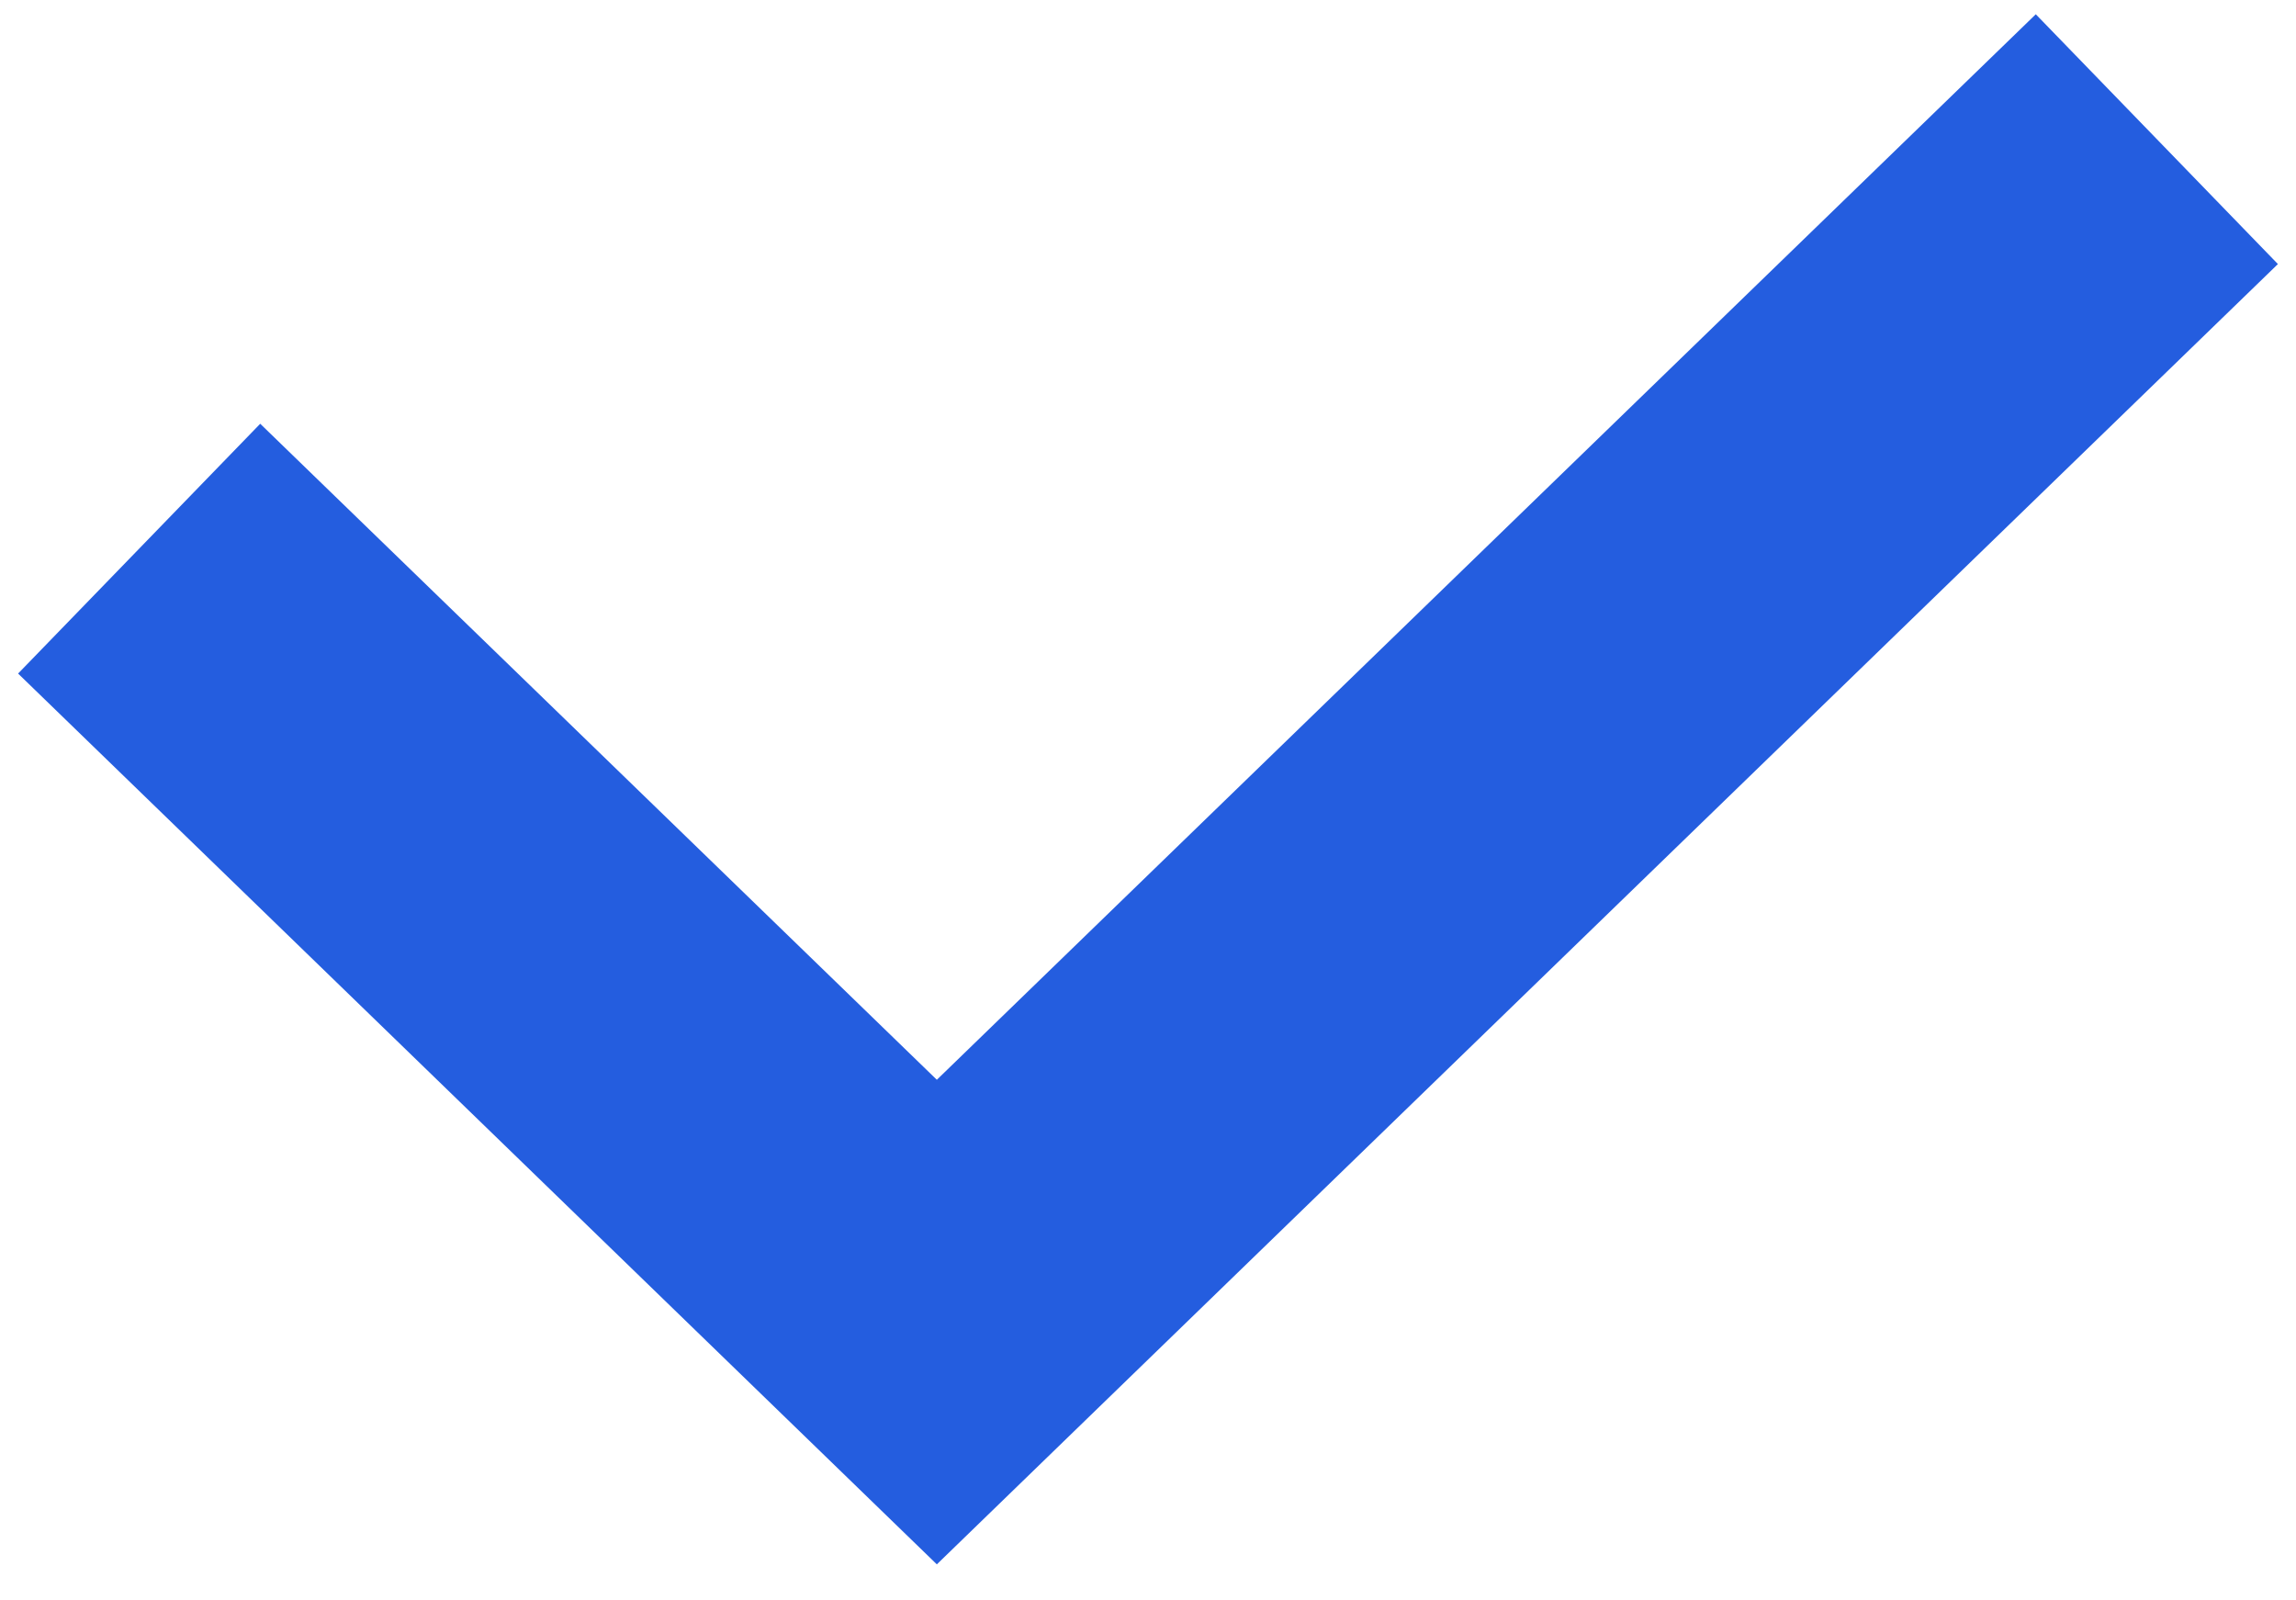 <svg width="33" height="23" viewBox="0 0 33 23" fill="none" xmlns="http://www.w3.org/2000/svg">
<path d="M32.74 3.795L13.465 22.482L0.26 9.68L3.74 6.09L13.465 15.518L29.26 0.205L32.74 3.795Z" fill="#245DDF"/>
</svg>
